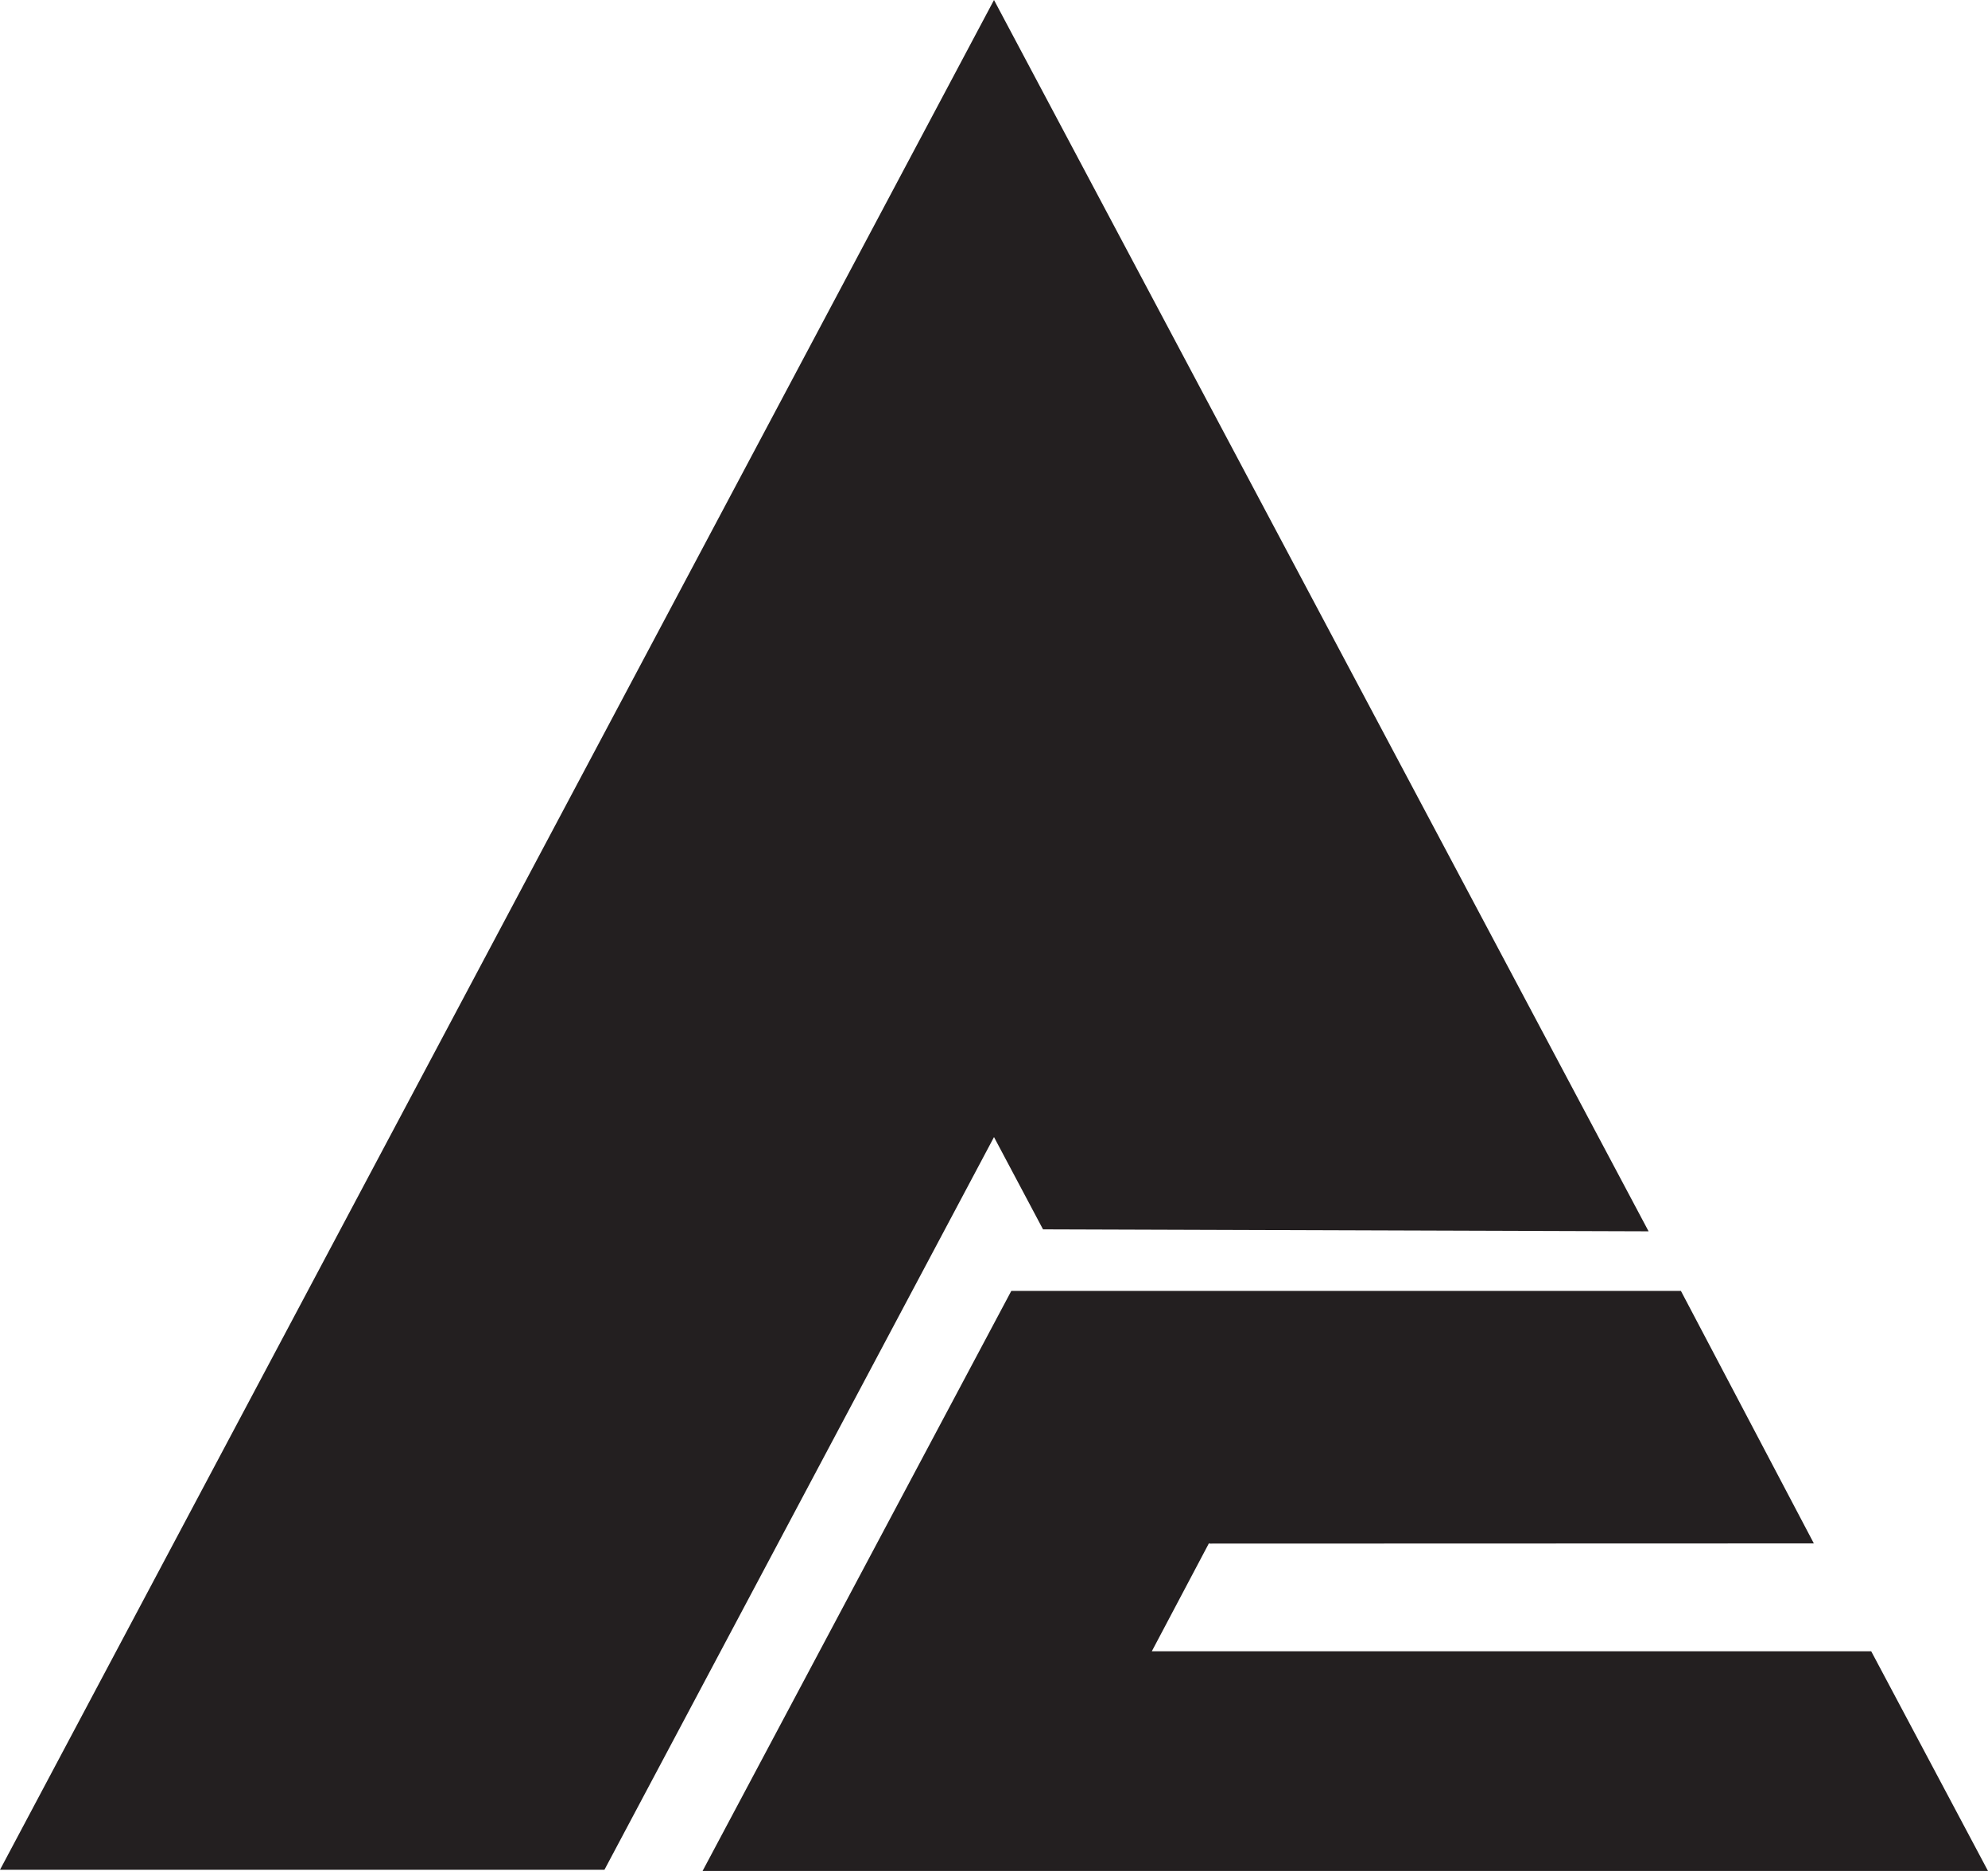 <?xml version="1.0" encoding="UTF-8"?>
<svg id="Layer_1" data-name="Layer 1" xmlns="http://www.w3.org/2000/svg" viewBox="0 0 425 400">
  <defs>
    <style>
      .cls-1 {
        fill: #231f20;
      }
    </style>
  </defs>
  <polyline class="cls-1" points="150.2 400 216.2 275.99 359.35 275.99 387.77 329.97 258.57 330.01 258.54 329.96 258.44 329.96 246.24 353.03 400.03 353.03 425 400"/>
  <polygon class="cls-1" points="352.44 263.25 287.6 141.28 212.5 0 0 399.75 129.22 399.75 212.5 243.1 222.98 262.83 352.44 263.25"/>
</svg>